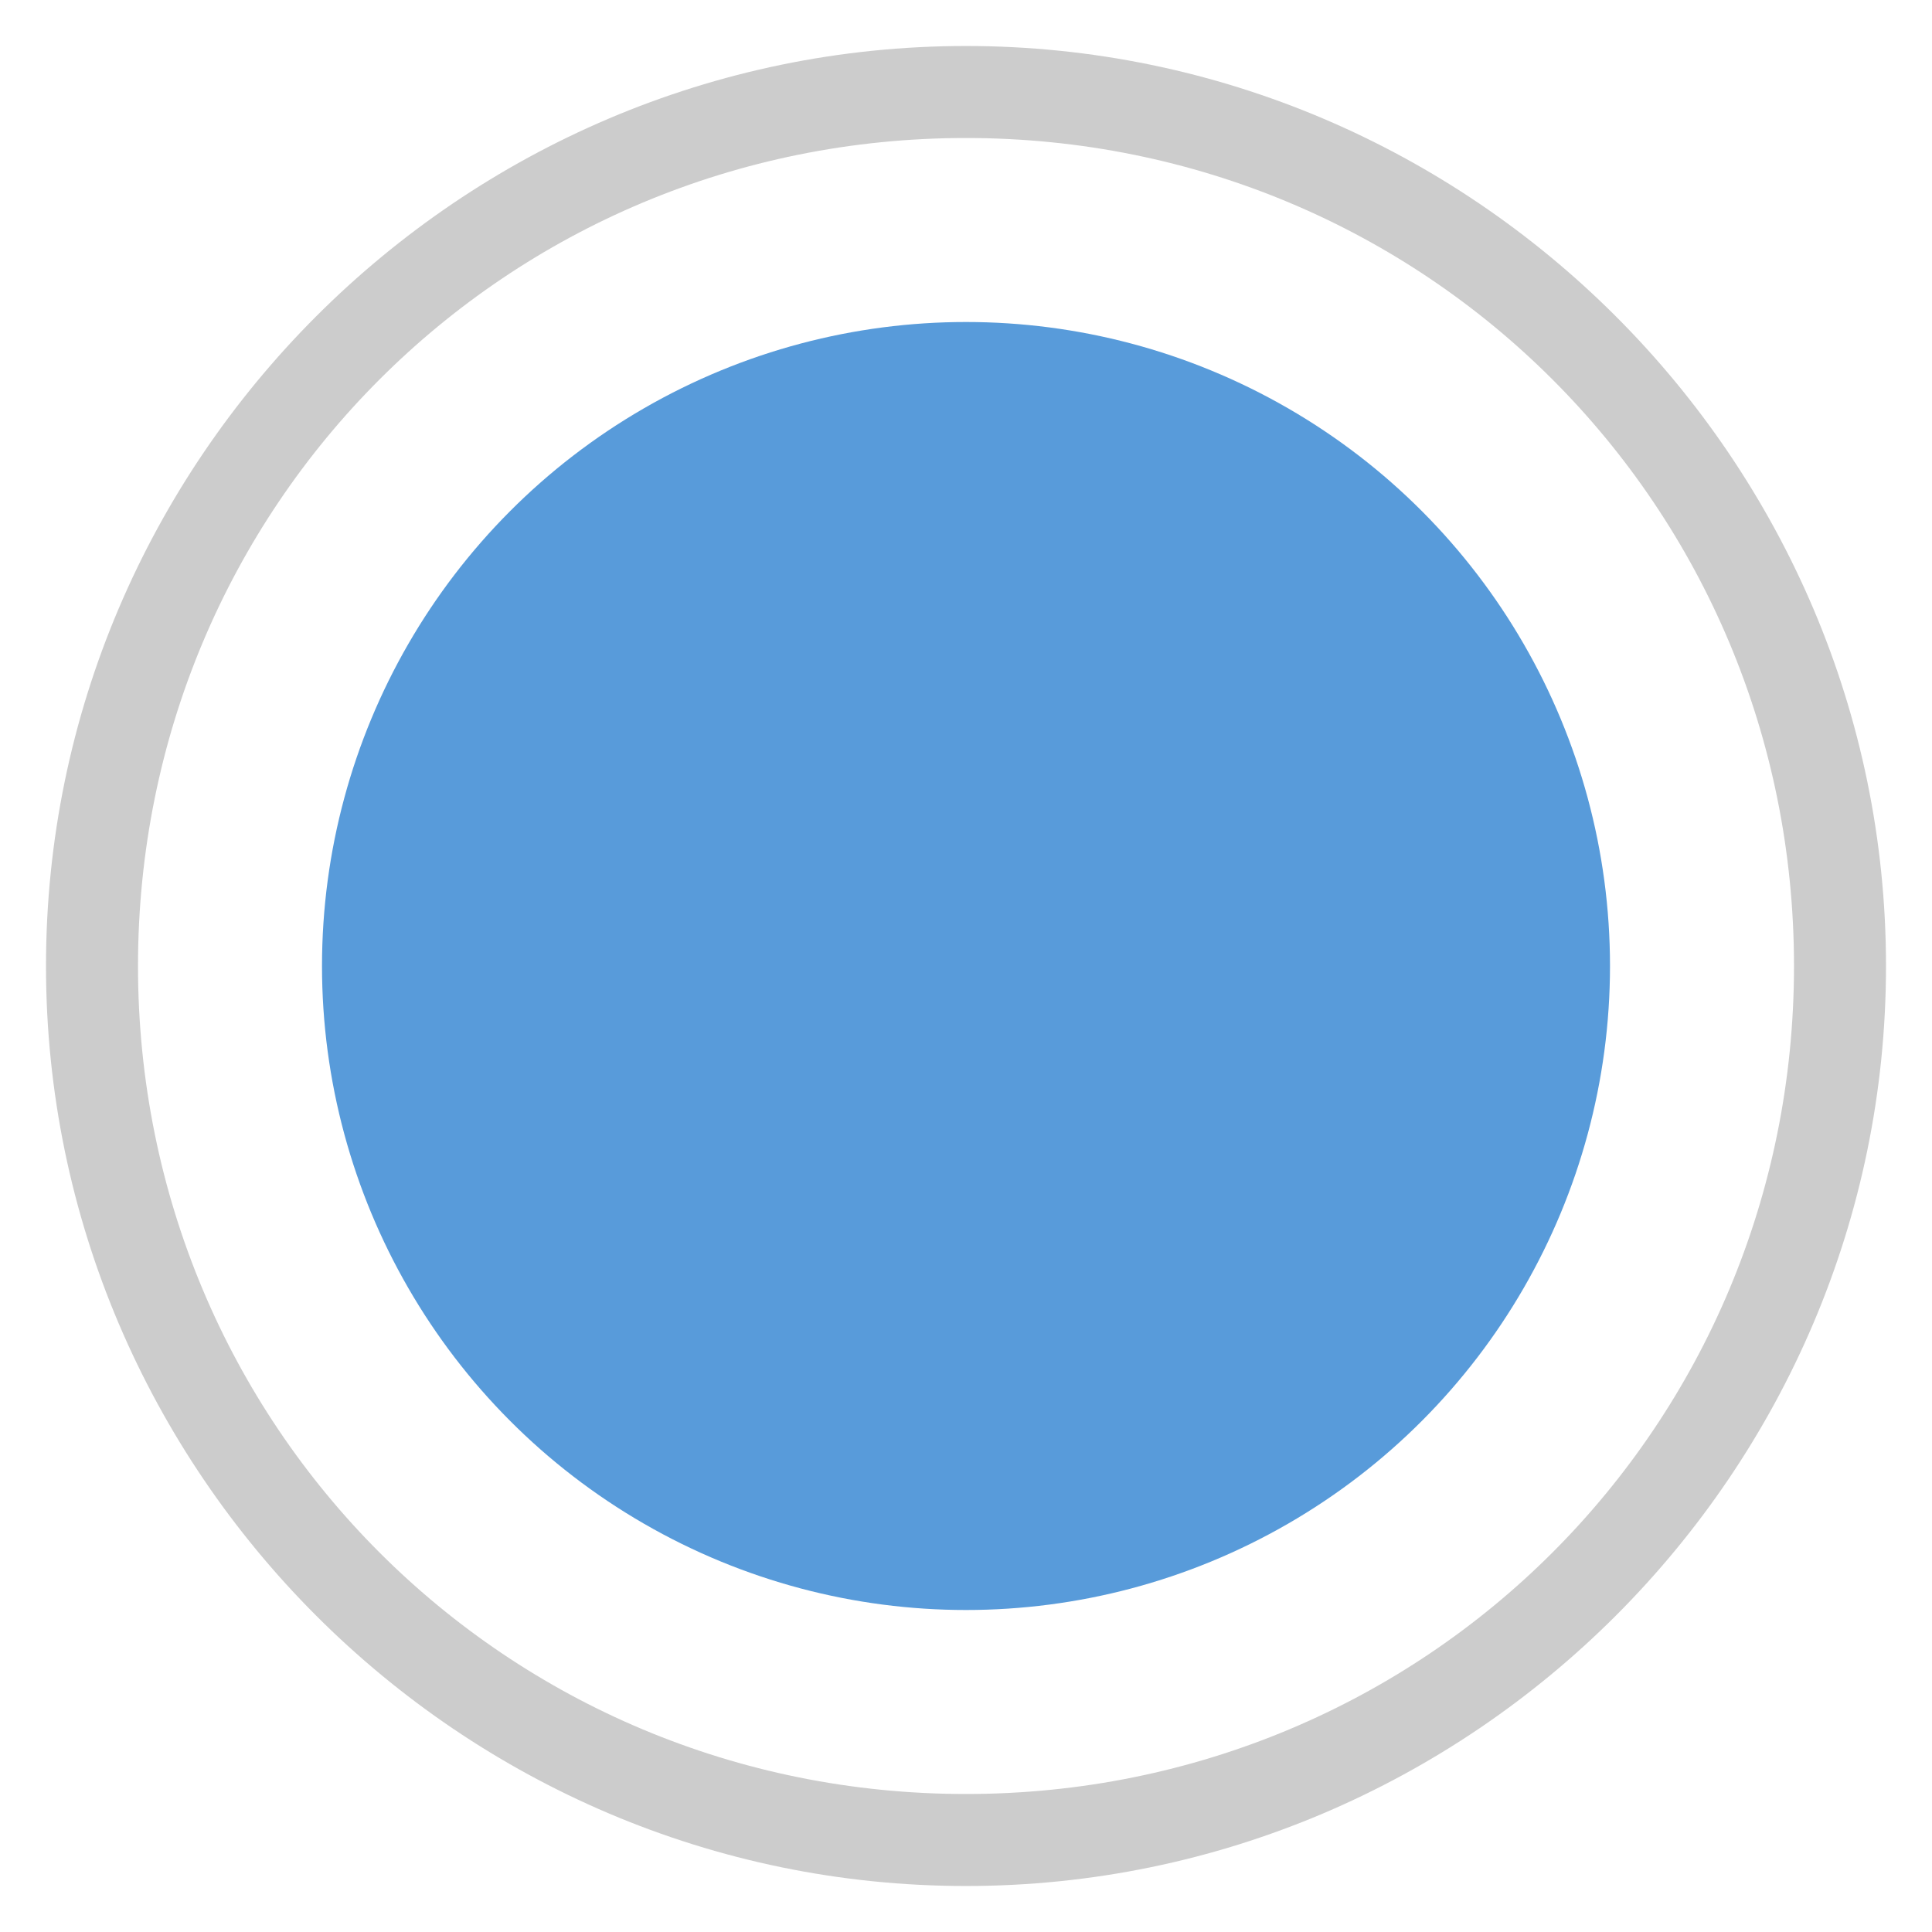 <?xml version="1.0" encoding="utf-8"?>
<!-- Generator: Adobe Illustrator 24.1.2, SVG Export Plug-In . SVG Version: 6.00 Build 0)  -->
<svg version="1.1" id="Capa_1" xmlns="http://www.w3.org/2000/svg" xmlns:xlink="http://www.w3.org/1999/xlink" x="0px" y="0px"
	 viewBox="0 0 21 21" style="enable-background:new 0 0 21 21;" xml:space="preserve">
<style type="text/css">
	.st0{fill:#CCCCCC;}
	.st1{fill:#589BDA;}
</style>
<g>
	<path class="st0" d="M10.5,1.5c5,0,9,4,9,9s-4,9-9,9s-9-4-9-9S5.5,1.5,10.5,1.5 M10.5,0.5c-5.5,0-10,4.5-10,10s4.5,10,10,10
		s10-4.5,10-10S16,0.5,10.5,0.5L10.5,0.5z"/>
</g>
<circle class="st1" cx="10.5" cy="10.5" r="7"/>
</svg>
